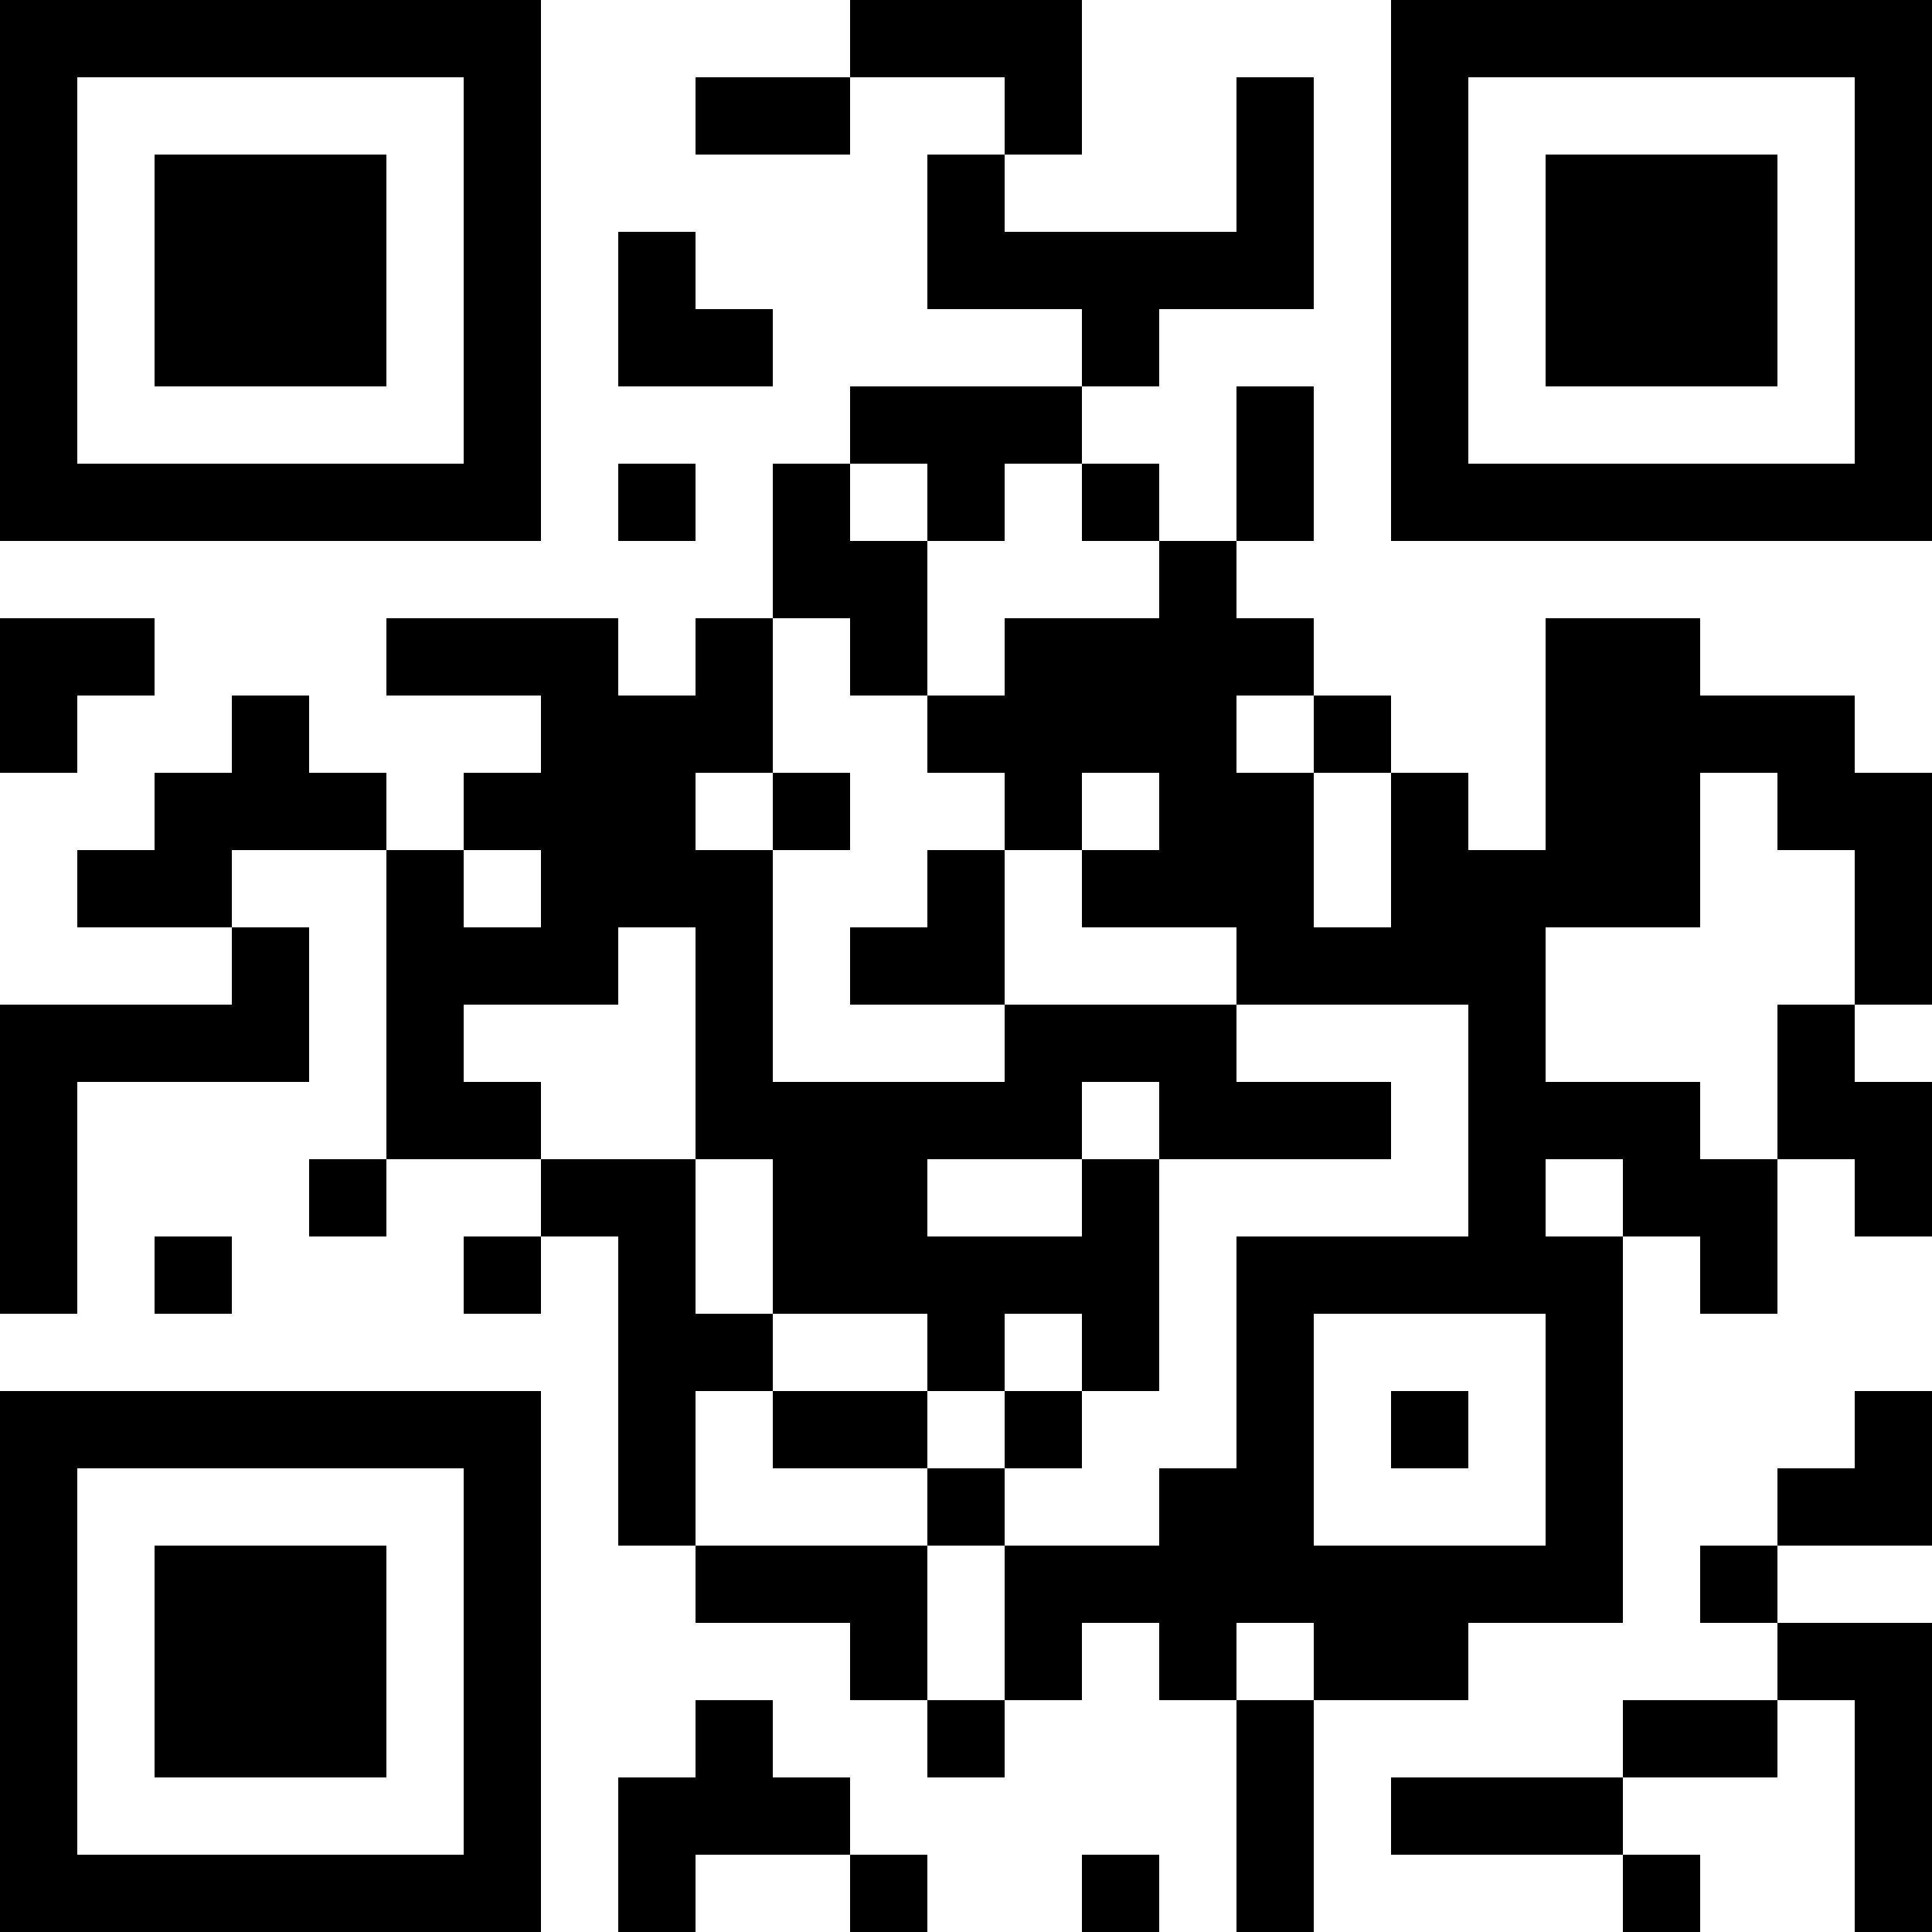 <?xml version="1.0" encoding="UTF-8"?>
<svg xmlns="http://www.w3.org/2000/svg" version="1.1" width="1000" height="1000" viewBox="0 0 1000 1000"><rect x="0" y="0" width="1000" height="1000" fill="#ffffff"/><g transform="scale(40)"><g transform="translate(0,0)"><path fill-rule="evenodd" d="M11 0L11 1L9 1L9 2L11 2L11 1L13 1L13 2L12 2L12 4L14 4L14 5L11 5L11 6L10 6L10 8L9 8L9 9L8 9L8 8L5 8L5 9L7 9L7 10L6 10L6 11L5 11L5 10L4 10L4 9L3 9L3 10L2 10L2 11L1 11L1 12L3 12L3 13L0 13L0 17L1 17L1 14L4 14L4 12L3 12L3 11L5 11L5 15L4 15L4 16L5 16L5 15L7 15L7 16L6 16L6 17L7 17L7 16L8 16L8 20L9 20L9 21L11 21L11 22L12 22L12 23L13 23L13 22L14 22L14 21L15 21L15 22L16 22L16 25L17 25L17 22L19 22L19 21L21 21L21 16L22 16L22 17L23 17L23 15L24 15L24 16L25 16L25 14L24 14L24 13L25 13L25 10L24 10L24 9L22 9L22 8L20 8L20 11L19 11L19 10L18 10L18 9L17 9L17 8L16 8L16 7L17 7L17 5L16 5L16 7L15 7L15 6L14 6L14 5L15 5L15 4L17 4L17 1L16 1L16 3L13 3L13 2L14 2L14 0ZM8 3L8 5L10 5L10 4L9 4L9 3ZM8 6L8 7L9 7L9 6ZM11 6L11 7L12 7L12 9L11 9L11 8L10 8L10 10L9 10L9 11L10 11L10 14L13 14L13 13L16 13L16 14L18 14L18 15L15 15L15 14L14 14L14 15L12 15L12 16L14 16L14 15L15 15L15 18L14 18L14 17L13 17L13 18L12 18L12 17L10 17L10 15L9 15L9 12L8 12L8 13L6 13L6 14L7 14L7 15L9 15L9 17L10 17L10 18L9 18L9 20L12 20L12 22L13 22L13 20L15 20L15 19L16 19L16 16L19 16L19 13L16 13L16 12L14 12L14 11L15 11L15 10L14 10L14 11L13 11L13 10L12 10L12 9L13 9L13 8L15 8L15 7L14 7L14 6L13 6L13 7L12 7L12 6ZM0 8L0 10L1 10L1 9L2 9L2 8ZM16 9L16 10L17 10L17 12L18 12L18 10L17 10L17 9ZM10 10L10 11L11 11L11 10ZM22 10L22 12L20 12L20 14L22 14L22 15L23 15L23 13L24 13L24 11L23 11L23 10ZM6 11L6 12L7 12L7 11ZM12 11L12 12L11 12L11 13L13 13L13 11ZM20 15L20 16L21 16L21 15ZM2 16L2 17L3 17L3 16ZM17 17L17 20L20 20L20 17ZM10 18L10 19L12 19L12 20L13 20L13 19L14 19L14 18L13 18L13 19L12 19L12 18ZM18 18L18 19L19 19L19 18ZM24 18L24 19L23 19L23 20L22 20L22 21L23 21L23 22L21 22L21 23L18 23L18 24L21 24L21 25L22 25L22 24L21 24L21 23L23 23L23 22L24 22L24 25L25 25L25 21L23 21L23 20L25 20L25 18ZM16 21L16 22L17 22L17 21ZM9 22L9 23L8 23L8 25L9 25L9 24L11 24L11 25L12 25L12 24L11 24L11 23L10 23L10 22ZM14 24L14 25L15 25L15 24ZM0 0L0 7L7 7L7 0ZM1 1L1 6L6 6L6 1ZM2 2L2 5L5 5L5 2ZM18 0L18 7L25 7L25 0ZM19 1L19 6L24 6L24 1ZM20 2L20 5L23 5L23 2ZM0 18L0 25L7 25L7 18ZM1 19L1 24L6 24L6 19ZM2 20L2 23L5 23L5 20Z" fill="#000000"/></g></g></svg>
